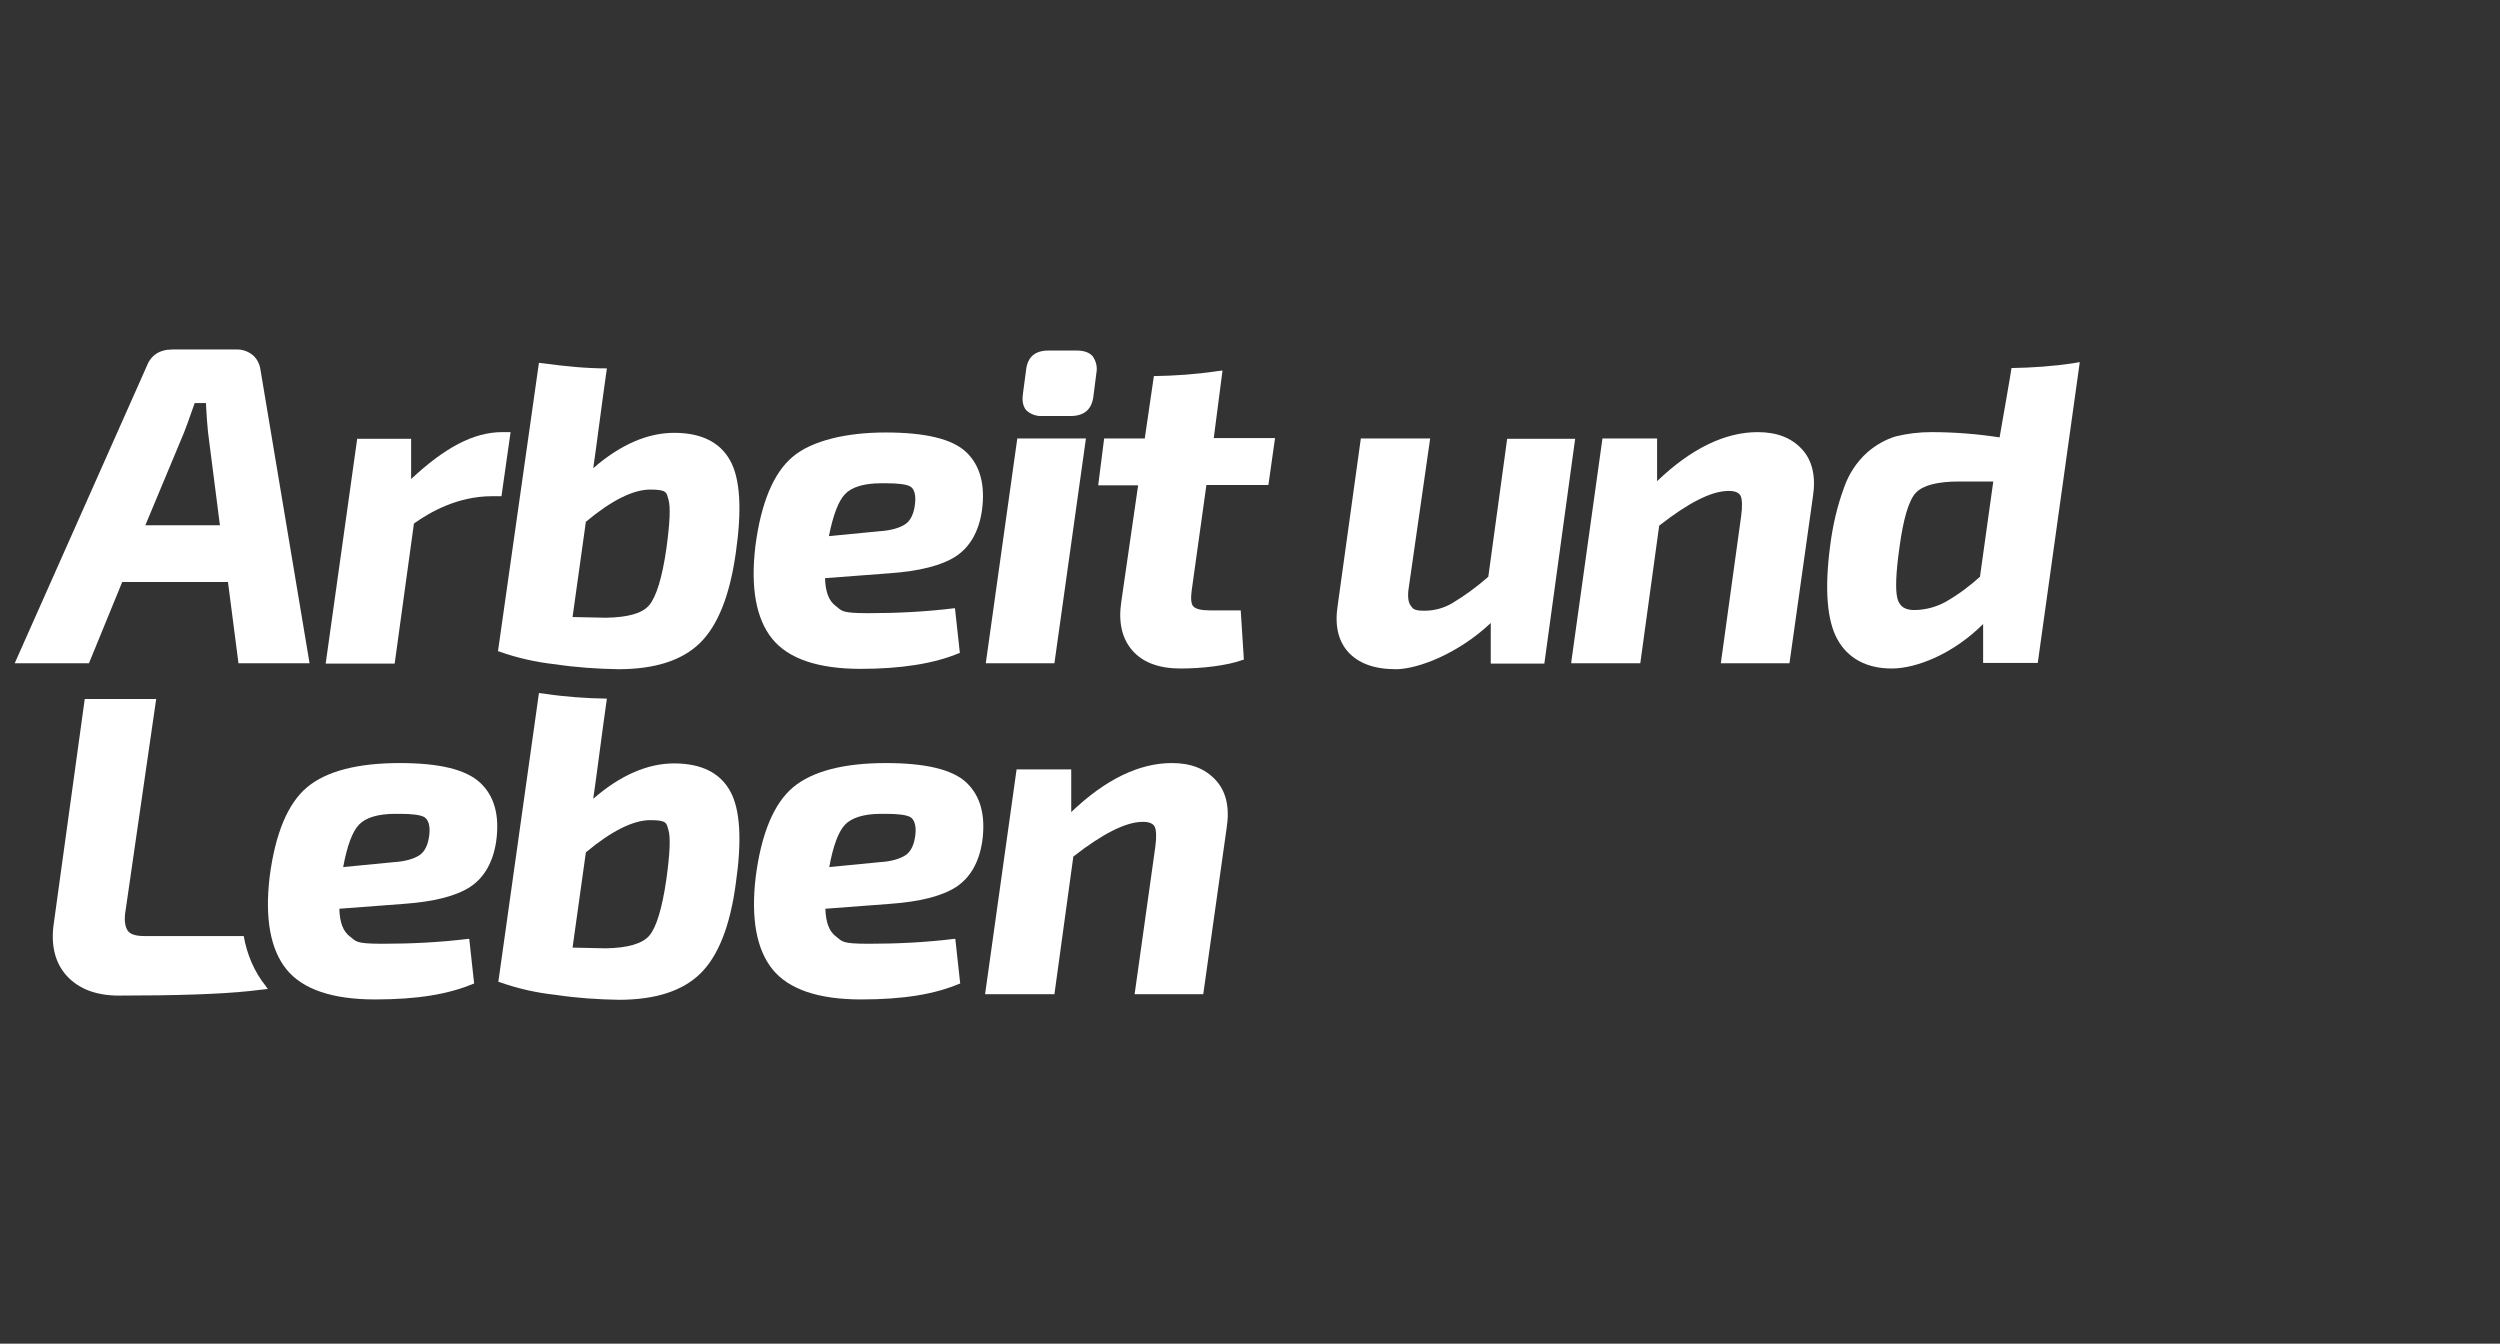 <?xml version="1.0" encoding="UTF-8"?>
<svg id="Wortmarke" xmlns="http://www.w3.org/2000/svg" version="1.1" viewBox="0 0 713.9 383.7">
  <rect x="0" y="0" width="713.9" height="383.7" fill="#333333" stroke="none"/>
  <!-- Generator: Adobe Illustrator 29.5.0, SVG Export Plug-In . SVG Version: 2.1.0 Build 137)  -->
  <defs>
    <style>
      .st0 {
        fill: #fff;
      }
    </style>
  </defs>
  <path class="st0" d="M69.6,267.3h-28.4c-2.4,0-4-.5-4.7-1.5s-1-2.6-.8-4.7l8.9-61.5h-20.4l-8.8,63.8c-1,6.4.3,11.6,3.7,15.3s8.4,5.6,14.8,5.6c16.4,0,29-.4,37.4-1.3l5.2-.6h0c-.2-.2-.4-.5-.6-.8-3.3-4.1-5.4-9.1-6.3-14.3Z"/>
  <path class="st0" d="M34.9,166.2h30.2l3,23.2h20.3l-14-83.7c-.2-1.6-.9-3.1-2.1-4.2-1.3-1.1-2.9-1.7-4.5-1.7h-18.6c-3.7,0-6.2,1.7-7.4,5L4.2,189.4h21.2l9.5-23.2ZM52.6,123.4c.5-1.3,1.5-4,3-8.3h3.2c.2,3.7.4,6.5.6,8.3l3.4,26.6h-21.3l11.1-26.6Z"/>
  <path class="st0" d="M118.2,149.5c4.5-3.2,12.4-7.8,22.3-7.8h2.7l2.6-18.3h-2.4c-8.2,0-16.5,4.5-26,13.4v-11.5h-15.4l-9,64.2h19.7l5.5-40Z"/>
  <path class="st0" d="M245.8,191c11.5,0,21-1.5,28.1-4.5h.2c0-.1-1.4-12.8-1.4-12.8h-.3c-8.1,1-16.3,1.4-24.4,1.4s-7.5-.7-9.4-2.1-2.9-4-3-7.9l18.5-1.4c8.4-.6,14.8-2.2,18.8-4.8s6.6-7,7.5-13.1c1-7.3-.5-12.9-4.5-16.7s-11.8-5.6-23-5.6-21,2.3-26.5,6.9c-5.5,4.6-9.1,13.2-10.7,25.6-1.4,11.8.2,20.7,4.8,26.4s13.1,8.6,25.3,8.6ZM241.3,141.1c1.9-2,5.4-3.1,10.3-3.1h1.4c3.5,0,5.8.3,6.9.9s1.7,2.3,1.4,4.9c-.3,2.9-1.3,4.9-2.8,5.9s-4,1.8-7.4,2l-14.4,1.4c1.2-6,2.7-10,4.6-12h0Z"/>
  <polygon class="st0" points="310.1 125.2 290.5 125.2 281.5 189.4 301.1 189.4 310.1 125.2"/>
  <path class="st0" d="M430.4,125.2l-5.4,39.5c-3.2,2.8-6.7,5.4-10.4,7.6-2.4,1.4-5.1,2.1-7.9,2.1s-3.2-.5-3.9-1.5-.9-2.8-.5-5.2l6.1-42.5h-19.8l-6.6,47.6c-.9,5.7.1,10.2,3,13.4s7.4,4.9,13.6,4.9,17.8-4.4,27.1-13.2v11.6h15.3l8.8-64.2h-19.4Z"/>
  <path class="st0" d="M501.9,123.4c-9.3,0-19,4.7-28.7,14v-12.2h-15.6l-8.9,63.8v.4h19.7l5.4-39.3c8.3-6.5,14.8-9.8,19.5-9.9,1.9-.1,3.2.4,3.7,1.3s.6,3,.2,5.9l-5.8,42h19.6l6.7-47.6c.9-5.8-.2-10.4-3.2-13.6s-7.1-4.8-12.6-4.8Z"/>
  <path class="st0" d="M253,217.9c-12,0-21,2.3-26.5,6.9s-9.1,13.2-10.7,25.6c-1.4,11.8.2,20.7,4.8,26.4s13.1,8.6,25.3,8.6,21-1.5,28.1-4.5h.2c0-.1-1.4-12.8-1.4-12.8h-.3c-8.1,1-16.3,1.4-24.4,1.4s-7.5-.7-9.4-2.1-2.9-4-3-7.9l18.5-1.4c8.4-.6,14.8-2.2,18.8-4.8s6.6-7,7.5-13.1c1-7.3-.5-12.9-4.5-16.7s-11.8-5.6-23-5.6ZM261.4,238.3c-.3,2.9-1.3,4.9-2.8,5.9s-4,1.8-7.4,2l-14.4,1.4c1.1-6,2.6-10.1,4.5-12.1s5.4-3.1,10.3-3.1h1.4c3.5,0,5.8.3,6.9.9s1.8,2.3,1.5,5h0Z"/>
  <path class="st0" d="M334.6,217.9c-9.3,0-19,4.7-28.7,14v-12.2h-15.6l-9,64.2h19.8l5.4-39.3c8.3-6.5,14.9-9.8,19.5-9.9,1.9-.1,3.2.4,3.7,1.3s.6,3,.2,5.9l-5.9,42h19.6l6.7-47.6c.9-5.8-.2-10.4-3.2-13.6s-7-4.8-12.5-4.8Z"/>
  <path class="st0" d="M192.5,123.6c-7.6,0-15.4,3.4-23.1,10.1.6-3.8,2.6-19.5,3.9-28.5-6,0-11.9-.6-17.8-1.4l-1.6-.2-11.7,82.4h.2c5.3,1.9,10.7,3.1,16.2,3.7,6,.9,12,1.3,18,1.4,10.4,0,18.2-2.5,23.3-7.5s8.5-13.6,10.2-25.6c1.8-12.4,1.3-21.3-1.6-26.5s-8.2-7.9-16-7.9ZM190.3,156.6c-1.2,8.4-2.9,13.8-4.9,16.2s-6.2,3.5-12.4,3.6c-1.1,0-4.4-.1-9.5-.2l3.8-27.2c7.3-6.1,13.5-9.2,18.4-9.2s4.6.9,5.2,2.9.4,6.6-.6,13.9h0Z"/>
  <path class="st0" d="M349.1,105.8l-1.6.2c-6,.9-12,1.3-18,1.4l-2.6,17.8h-11.6l-1.7,13.4h11.4l-4.8,33.2c-.9,5.9.2,10.6,3.2,14s7.6,5.1,13.7,5.1,13.3-.8,17.9-2.5h.2c0-.1-.9-14.1-.9-14.1h-8.8c-2.5,0-4-.4-4.7-1.1s-.8-2.3-.5-4.6l4.2-30.1h17.7l1.9-13.4h-17.5l2.5-19.3Z"/>
  <path class="st0" d="M297.6,118.8h8.1c3.8,0,6-1.8,6.5-5.4l.9-7c.3-1.6-.1-3.3-1.1-4.7-1-1.1-2.5-1.6-4.6-1.6h-8c-3.9,0-6,1.9-6.4,5.6l-.9,6.8c-.3,2.1.1,3.7,1,4.7,1.2,1.1,2.9,1.7,4.5,1.6Z"/>
  <path class="st0" d="M592.2,103.7c-5.9.9-11.9,1.3-17.8,1.4,0,.5-3.4,19.8-3.4,19.8-6.5-1-13-1.5-19.5-1.5-3.4,0-6.8.4-10.1,1.2-3,.9-5.8,2.5-8.2,4.6-3,2.7-5.3,6.2-6.6,10-2,5.4-3.3,11.1-4,16.8-1.6,12.2-.9,21.2,2.1,26.6s8.3,8.3,15.5,8.3,17.7-4.3,26.1-12.7v11.1h15.6l12-85.9-1.7.3ZM565.4,164.7c-3,2.7-6.2,5.1-9.7,7.1-2.7,1.5-5.6,2.3-8.7,2.4-3,.1-4.6-1-5.2-3.4s-.4-7.3.6-14.4c1.1-8.3,2.7-13.6,4.7-15.7s6.1-3.2,12.3-3.2h9.8l-3.8,27.2Z"/>
  <path class="st0" d="M114.2,217.9c-12.1,0-21,2.3-26.5,6.9s-9.1,13.2-10.7,25.6c-1.4,11.8.2,20.7,4.8,26.4s13.1,8.6,25.3,8.6,21-1.5,28.1-4.5h.2c0-.1-1.4-12.8-1.4-12.8h-.3c-8.1,1-16.3,1.4-24.4,1.4s-7.5-.7-9.4-2.1-2.9-4-3-7.9l18.5-1.4c8.4-.6,14.8-2.2,18.8-4.8s6.6-7,7.5-13.1c1-7.3-.5-12.9-4.6-16.7s-11.7-5.6-22.9-5.6ZM122.6,238.3c-.3,2.9-1.3,4.9-2.8,5.9s-4,1.8-7.4,2l-14.4,1.4c1.1-6,2.6-10.1,4.5-12.1s5.4-3.1,10.3-3.1h1.4c3.5,0,5.8.3,6.9.9s1.8,2.3,1.5,5Z"/>
  <path class="st0" d="M192.5,218c-7.6,0-15.4,3.4-23.1,10.1.6-3.8,2.6-19.5,3.9-28.6-6-.1-11.9-.5-17.8-1.4l-1.6-.2-11.6,82.5h.2c5.3,1.9,10.7,3.1,16.2,3.7,6,.9,12,1.3,18,1.4,10.4,0,18.2-2.5,23.3-7.5s8.5-13.6,10.1-25.6c1.8-12.4,1.3-21.3-1.6-26.5s-8.2-7.9-16-7.9ZM190.3,251c-1.2,8.4-2.9,13.9-4.9,16.2s-6.2,3.5-12.4,3.6c-1.1,0-4.4-.1-9.5-.2l3.8-27.2c7.3-6.1,13.5-9.2,18.4-9.2s4.6.9,5.2,2.9.4,6.7-.6,13.9h0Z"/>
</svg>